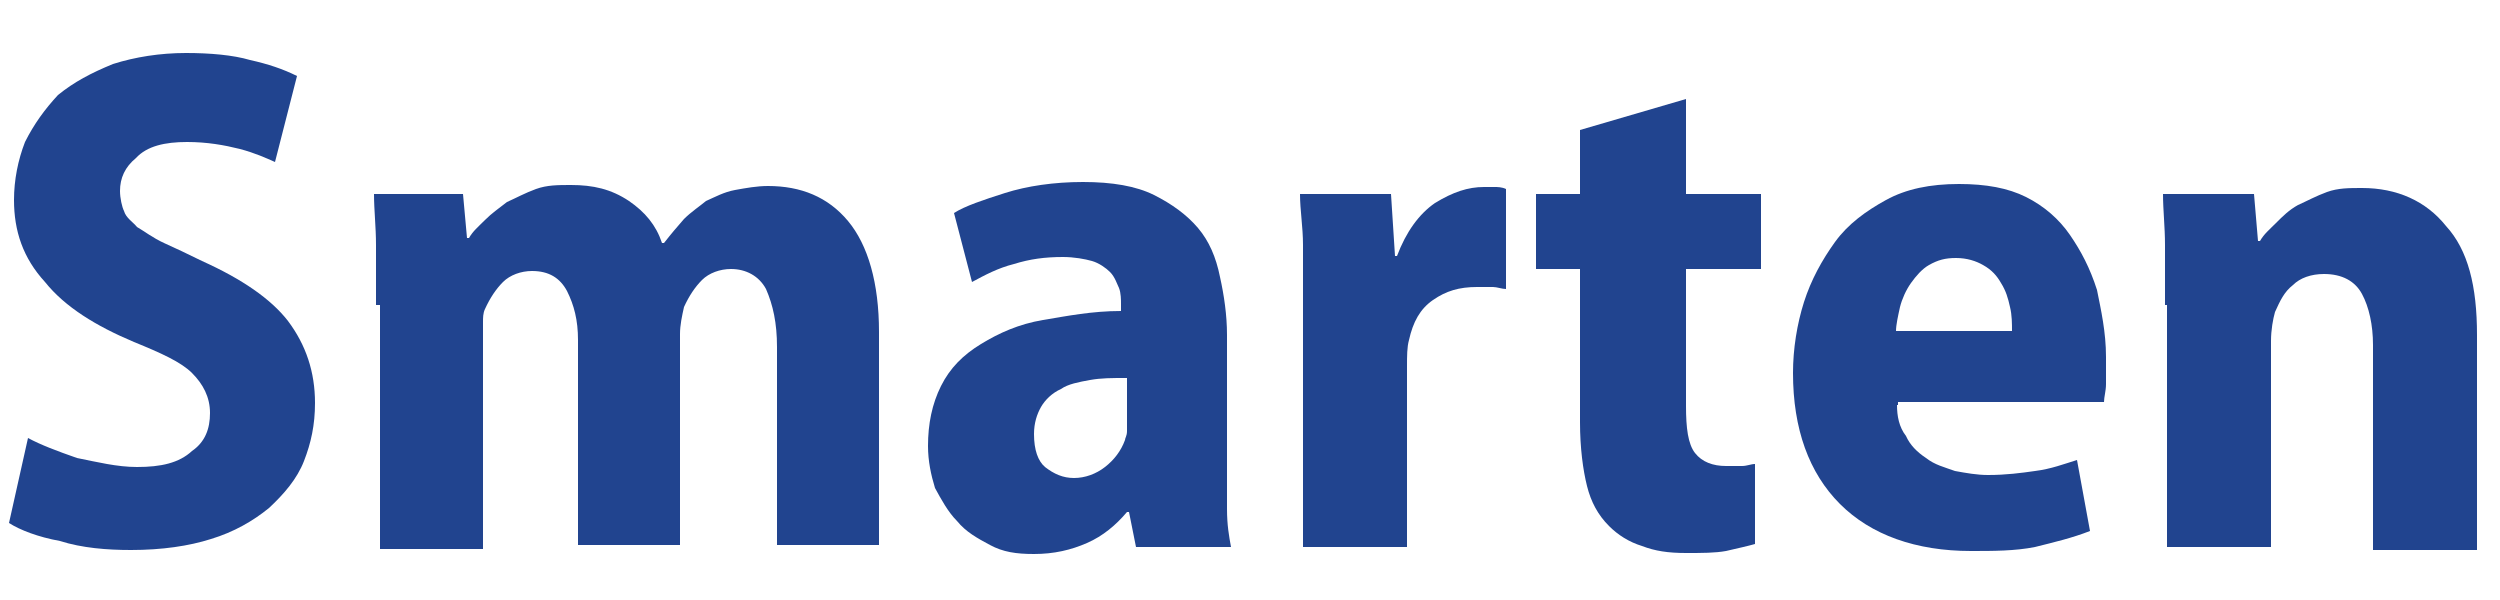 <?xml version="1.0" encoding="utf-8"?>
<!-- Generator: Adobe Illustrator 24.3.0, SVG Export Plug-In . SVG Version: 6.00 Build 0)  -->
<svg version="1.1" id="Layer_1" xmlns="http://www.w3.org/2000/svg" xmlns:xlink="http://www.w3.org/1999/xlink" x="0px" y="0px"
	 viewBox="0 0 250 60" style="enable-background:new 0 0 250 60;" xml:space="preserve">
<style type="text/css">
	.st0{fill:#21448F;}
</style>
<g>
	<path class="st0" d="M2.8,43.8c1.3,0.7,2.9,1.3,4.9,2c2,0.4,4,0.9,6,0.9c2.4,0,4.2-0.4,5.5-1.6c1.3-0.9,1.8-2.2,1.8-3.8
		s-0.7-2.9-1.8-4c-1.1-1.1-3.1-2-5.8-3.1c-3.8-1.6-6.9-3.5-8.9-6c-2.2-2.4-3.1-5.1-3.1-8.2c0-2,0.4-4,1.1-5.8c0.9-1.8,2-3.3,3.3-4.7
		c1.6-1.3,3.3-2.2,5.5-3.1c2.2-0.7,4.7-1.1,7.3-1.1c2.4,0,4.7,0.2,6.4,0.7c1.8,0.4,3.3,0.9,4.7,1.6l-2.2,8.6c-0.9-0.4-2-0.9-3.5-1.3
		c-1.6-0.4-3.3-0.7-5.3-0.7c-2.2,0-4,0.4-5.1,1.6c-1.1,0.9-1.6,2-1.6,3.3c0,0.7,0.2,1.6,0.4,2c0.2,0.7,0.9,1.1,1.3,1.6
		c0.7,0.4,1.6,1.1,2.7,1.6s2.4,1.1,3.8,1.8c4,1.8,6.9,3.8,8.6,6c1.8,2.4,2.7,5.1,2.7,8.2c0,2.2-0.4,4-1.1,5.8
		c-0.7,1.8-2,3.3-3.5,4.7c-1.6,1.3-3.5,2.4-5.8,3.1c-2.2,0.7-4.9,1.1-8,1.1c-2.4,0-4.9-0.2-7.1-0.9c-2.2-0.4-4-1.1-5.1-1.8L2.8,43.8
		z"/>
	<path class="st0" d="M37.6,30.5c0-2.2,0-4.2,0-6c0-1.8-0.2-3.5-0.2-5.1h8.9l0.4,4.4h0.2c0.4-0.7,0.9-1.1,1.6-1.8
		c0.7-0.7,1.3-1.1,2.2-1.8c0.9-0.4,1.8-0.9,2.9-1.3c1.1-0.4,2.2-0.4,3.5-0.4c2.2,0,4,0.4,5.8,1.6c1.6,1.1,2.7,2.4,3.3,4.2h0.2
		c0.7-0.9,1.3-1.6,2-2.4c0.7-0.7,1.6-1.3,2.2-1.8c0.9-0.4,1.8-0.9,2.9-1.1s2.2-0.4,3.3-0.4c3.3,0,6,1.1,8,3.5s3.1,6.2,3.1,11.1v21.3
		H77.7V34.7c0-2.4-0.4-4.2-1.1-5.8c-0.7-1.3-2-2-3.5-2c-1.1,0-2.2,0.4-2.9,1.1c-0.7,0.7-1.3,1.6-1.8,2.7c-0.2,0.9-0.4,1.8-0.4,2.7
		v21.1H57.8V34c0-2-0.4-3.5-1.1-4.9c-0.7-1.3-1.8-2-3.5-2c-1.1,0-2.2,0.4-2.9,1.1c-0.7,0.7-1.3,1.6-1.8,2.7
		c-0.2,0.4-0.2,0.9-0.2,1.3c0,0.4,0,0.9,0,1.6v21.1H38V30.5H37.6z"/>
	<path class="st0" d="M112.5,37.8c-1.3,0-2.4,0-3.5,0.2c-1.1,0.2-2.2,0.4-2.9,0.9c-0.9,0.4-1.6,1.1-2,1.8c-0.4,0.7-0.7,1.6-0.7,2.7
		c0,1.6,0.4,2.7,1.1,3.3c0.9,0.7,1.8,1.1,2.9,1.1c1.1,0,2.2-0.4,3.1-1.1c0.9-0.7,1.6-1.6,2-2.7c0-0.2,0.2-0.4,0.2-0.9
		c0-0.2,0-0.7,0-0.9v-4.4H112.5z M122.7,46.2c0,1.6,0,3.1,0,4.7c0,1.6,0.2,2.7,0.4,3.8h-9.5l-0.7-3.5h-0.2c-1.1,1.3-2.4,2.4-4,3.1
		c-1.6,0.7-3.3,1.1-5.3,1.1c-1.8,0-3.1-0.2-4.4-0.9c-1.3-0.7-2.4-1.3-3.3-2.4c-0.9-0.9-1.6-2.2-2.2-3.3c-0.4-1.3-0.7-2.7-0.7-4.2
		c0-2.2,0.4-4.2,1.3-6c0.9-1.8,2.2-3.1,4-4.2s3.8-2,6.2-2.4c2.4-0.4,4.9-0.9,7.8-0.9v-0.7c0-0.4,0-1.1-0.2-1.6
		c-0.2-0.4-0.4-1.1-0.9-1.6c-0.4-0.4-1.1-0.9-1.8-1.1c-0.7-0.2-1.8-0.4-2.9-0.4c-1.8,0-3.3,0.2-4.9,0.7c-1.6,0.4-2.9,1.1-4.2,1.8
		l-1.8-6.9c1.1-0.7,2.9-1.3,5.1-2c2.2-0.7,4.9-1.1,7.8-1.1s5.3,0.4,7.1,1.3c1.8,0.9,3.3,2,4.4,3.3s1.8,2.9,2.2,4.9
		c0.4,1.8,0.7,3.8,0.7,5.8L122.7,46.2L122.7,46.2z"/>
	<path class="st0" d="M130.3,30.7c0-2.4,0-4.4,0-6.2S130,21,130,19.4h9.1l0.4,6.2h0.2c0.9-2.4,2.2-4.2,3.8-5.3
		c1.8-1.1,3.3-1.6,4.9-1.6c0.4,0,0.9,0,1.1,0s0.7,0,1.1,0.2v10c-0.4,0-0.9-0.2-1.3-0.2s-0.9,0-1.6,0c-1.8,0-3.1,0.4-4.4,1.3
		c-1.3,0.9-2,2.2-2.4,4c-0.2,0.7-0.2,1.6-0.2,2.7v18h-10.4V30.7z"/>
	<path class="st0" d="M168.6,9.9v9.5h7.5v7.5h-7.5v13.7c0,2.2,0.2,3.8,0.9,4.7c0.7,0.9,1.8,1.3,3.1,1.3c0.7,0,1.1,0,1.6,0
		s0.9-0.2,1.3-0.2v8c-0.7,0.2-1.6,0.4-2.9,0.7c-1.1,0.2-2.4,0.2-4,0.2c-1.8,0-3.1-0.2-4.4-0.7c-1.3-0.4-2.4-1.1-3.3-2
		c-1.1-1.1-1.8-2.4-2.2-4c-0.4-1.6-0.7-3.8-0.7-6.4V26.9h-4.4v-7.5h4.4V13L168.6,9.9z"/>
	<path class="st0" d="M201.2,33.1c0-0.7,0-1.6-0.2-2.4c-0.2-0.9-0.4-1.6-0.9-2.4c-0.4-0.7-0.9-1.3-1.8-1.8c-0.7-0.4-1.6-0.7-2.7-0.7
		c-1.1,0-1.8,0.2-2.7,0.7c-0.7,0.4-1.3,1.1-1.8,1.8s-0.9,1.6-1.1,2.4c-0.2,0.9-0.4,1.8-0.4,2.4H201.2L201.2,33.1z M189.7,40.5
		c0,1.1,0.2,2.2,0.9,3.1c0.4,0.9,1.1,1.6,2,2.2c0.9,0.7,1.8,0.9,2.9,1.3c1.1,0.2,2.2,0.4,3.3,0.4c1.8,0,3.3-0.2,4.7-0.4
		c1.6-0.2,2.9-0.7,4.2-1.1l1.3,7.1c-1.8,0.7-3.5,1.1-5.5,1.6c-2,0.4-4.2,0.4-6.4,0.4c-5.5,0-10-1.6-13.1-4.7
		c-3.1-3.1-4.7-7.5-4.7-13.1c0-2.4,0.4-4.9,1.1-7.1s1.8-4.2,3.1-6c1.3-1.8,3.1-3.1,5.1-4.2c2-1.1,4.4-1.6,7.3-1.6
		c2.7,0,4.9,0.4,6.7,1.3c1.8,0.9,3.3,2.2,4.4,3.8c1.1,1.6,2,3.3,2.7,5.5c0.4,2,0.9,4.2,0.9,6.7c0,1.1,0,2,0,2.7
		c0,0.7-0.2,1.3-0.2,1.8h-20.6V40.5z"/>
	<path class="st0" d="M216.5,30.5c0-2.2,0-4.2,0-6c0-1.8-0.2-3.5-0.2-5.1h9.1l0.4,4.7h0.2c0.4-0.7,0.9-1.1,1.6-1.8
		c0.7-0.7,1.3-1.3,2.2-1.8c0.9-0.4,1.8-0.9,2.9-1.3s2.2-0.4,3.5-0.4c3.5,0,6.4,1.3,8.4,3.8c2.2,2.4,3.1,6,3.1,10.9v21.5h-10.4V34.5
		c0-2-0.4-3.8-1.1-5.1c-0.7-1.3-2-2-3.8-2c-1.3,0-2.4,0.4-3.1,1.1c-0.9,0.7-1.3,1.6-1.8,2.7c-0.2,0.7-0.4,1.8-0.4,2.9v20.6h-10.4
		V30.5H216.5z"/>
</g>
</svg>
